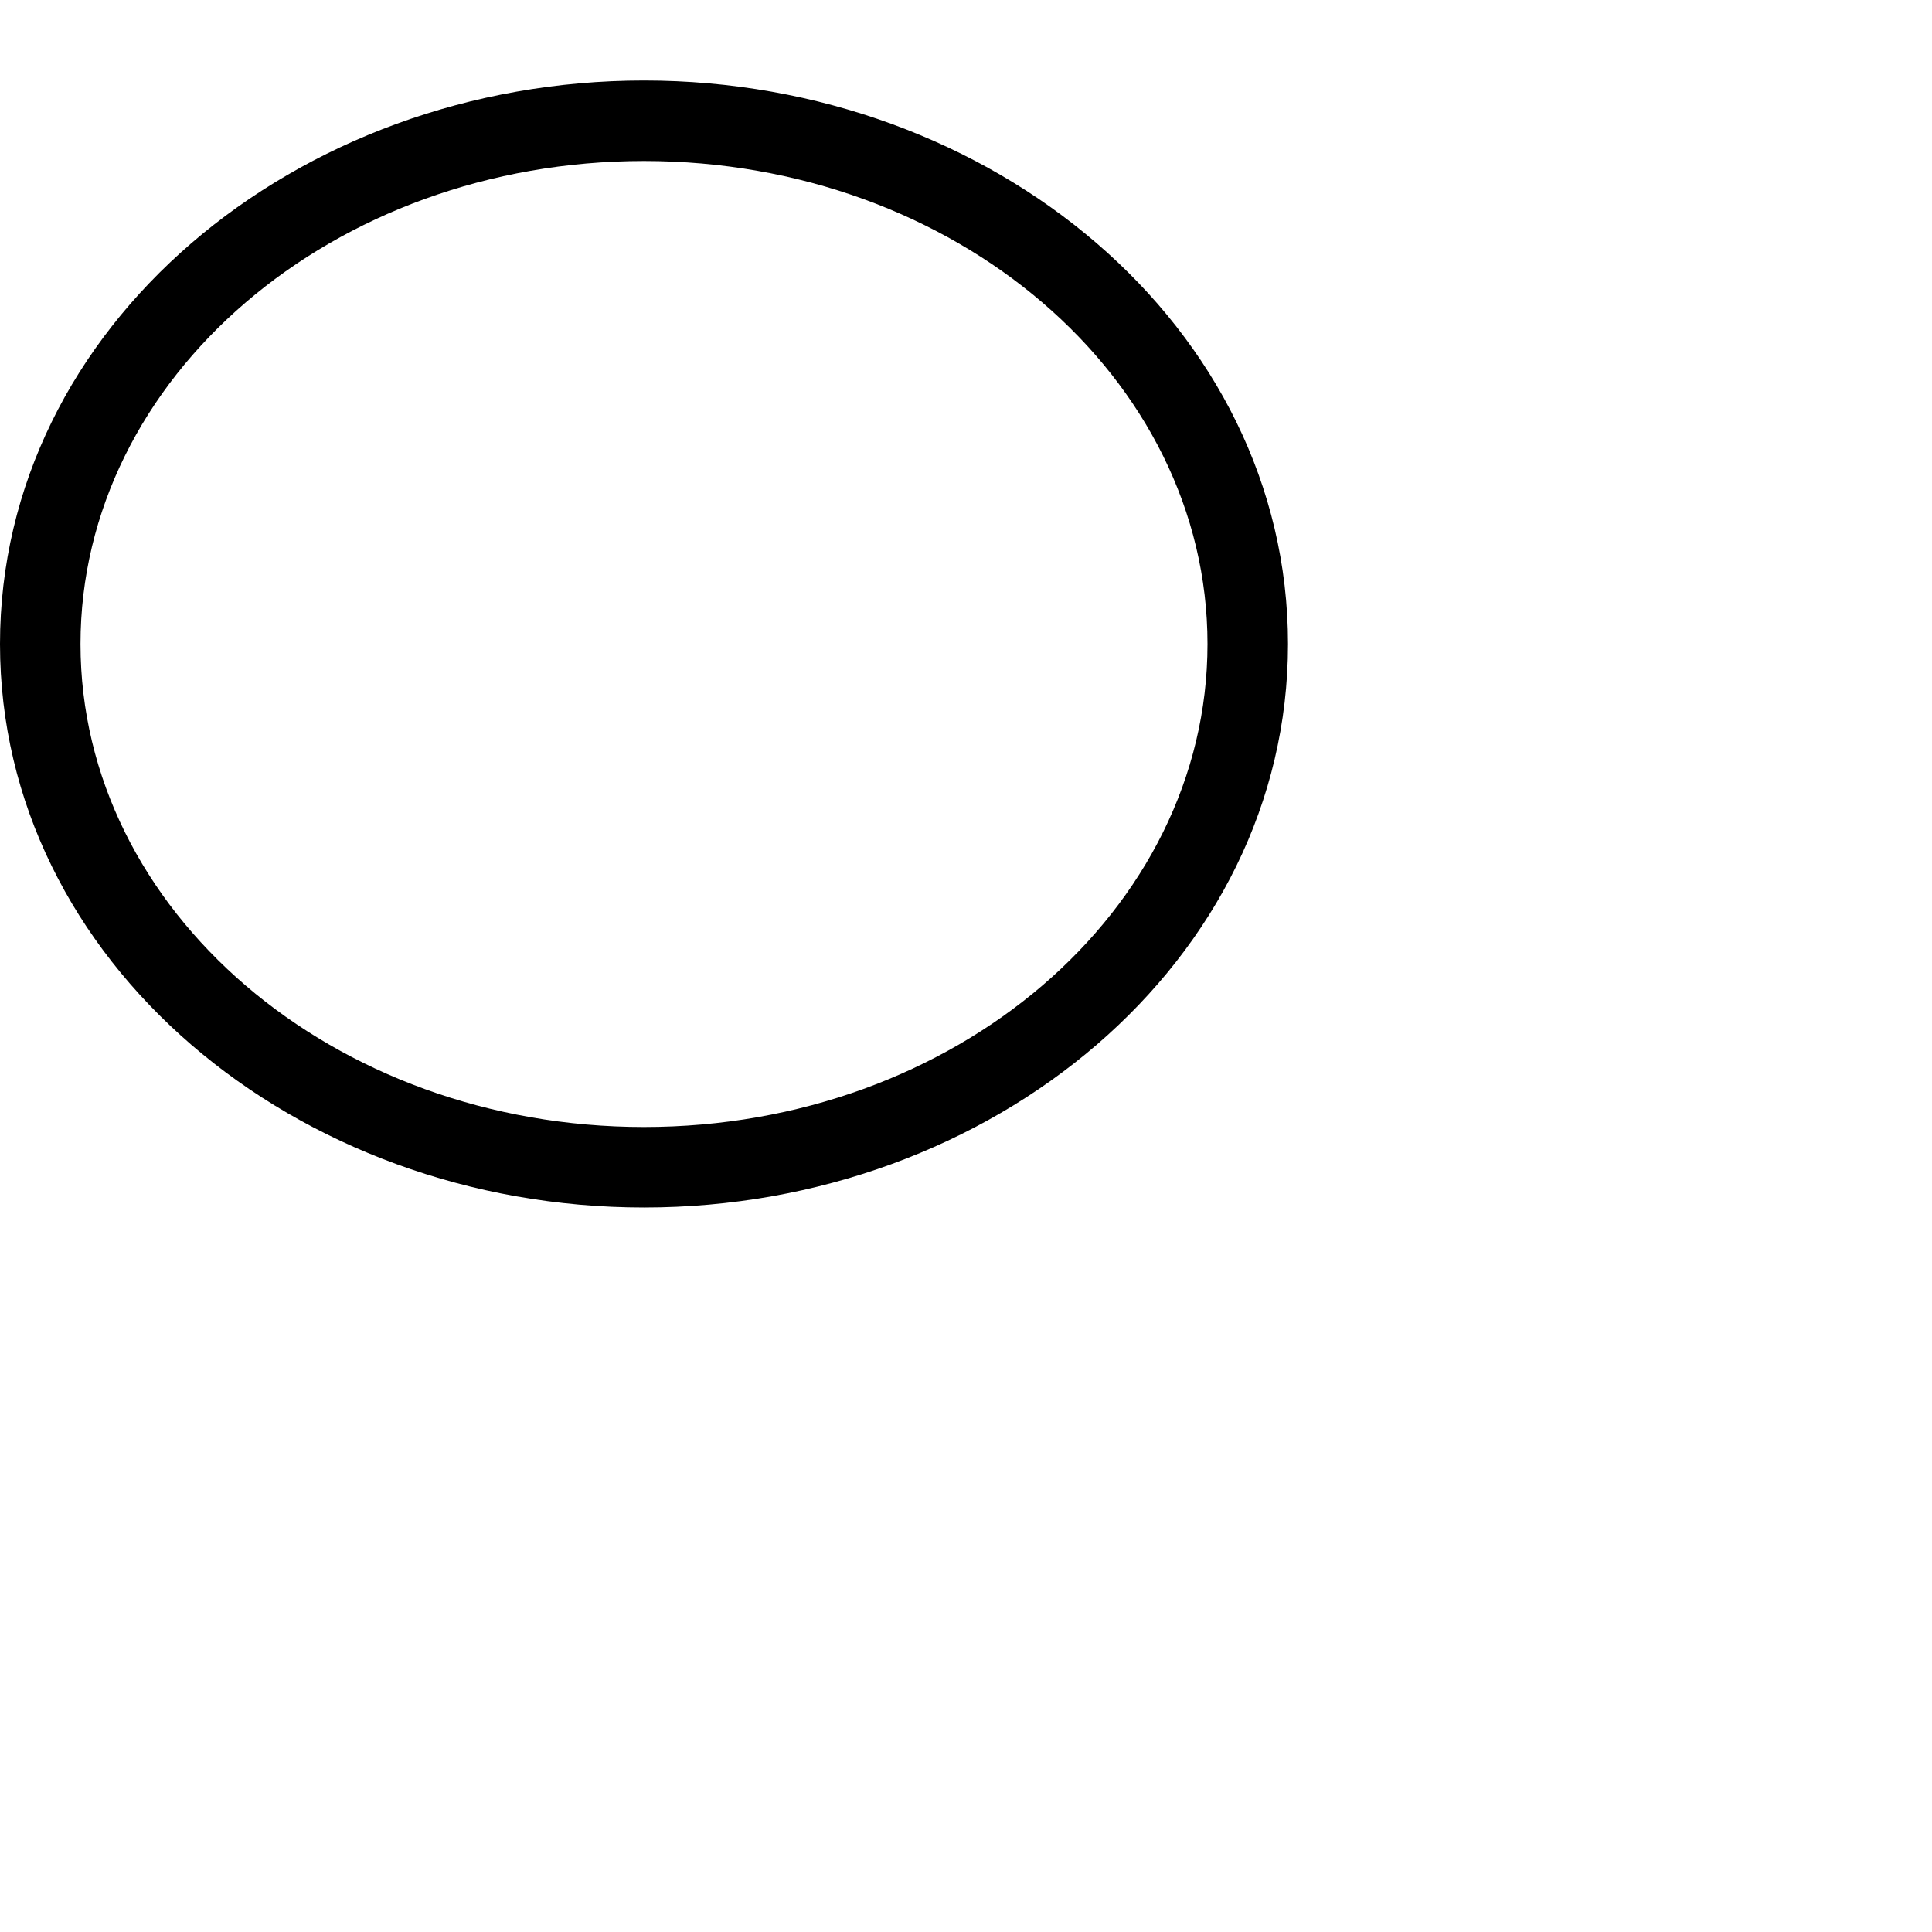 <svg width="24" height="24" version="1.1">
 <defs>
  <style id="current-color-scheme" type="text/css">
   .ColorScheme-Text { color:#565656; } .ColorScheme-Highlight { color:#5294e2; }
  </style>
 </defs>
 <path d="m8 1c-4.328 0-8 3.057-8 7 0 3.943 3.672 7 8 7 4.328 0 8-3.057 8-7 0-3.943-3.672-7-8-7zm0 1c3.864-1e-7 7 2.688 7 6 0 3.312-3.136 6-7 6-3.864 0-7-2.688-7-6 0-3.312 3.136-6 7-6z" style="fill:currentColor" class="ColorScheme-Text"/>
</svg>
